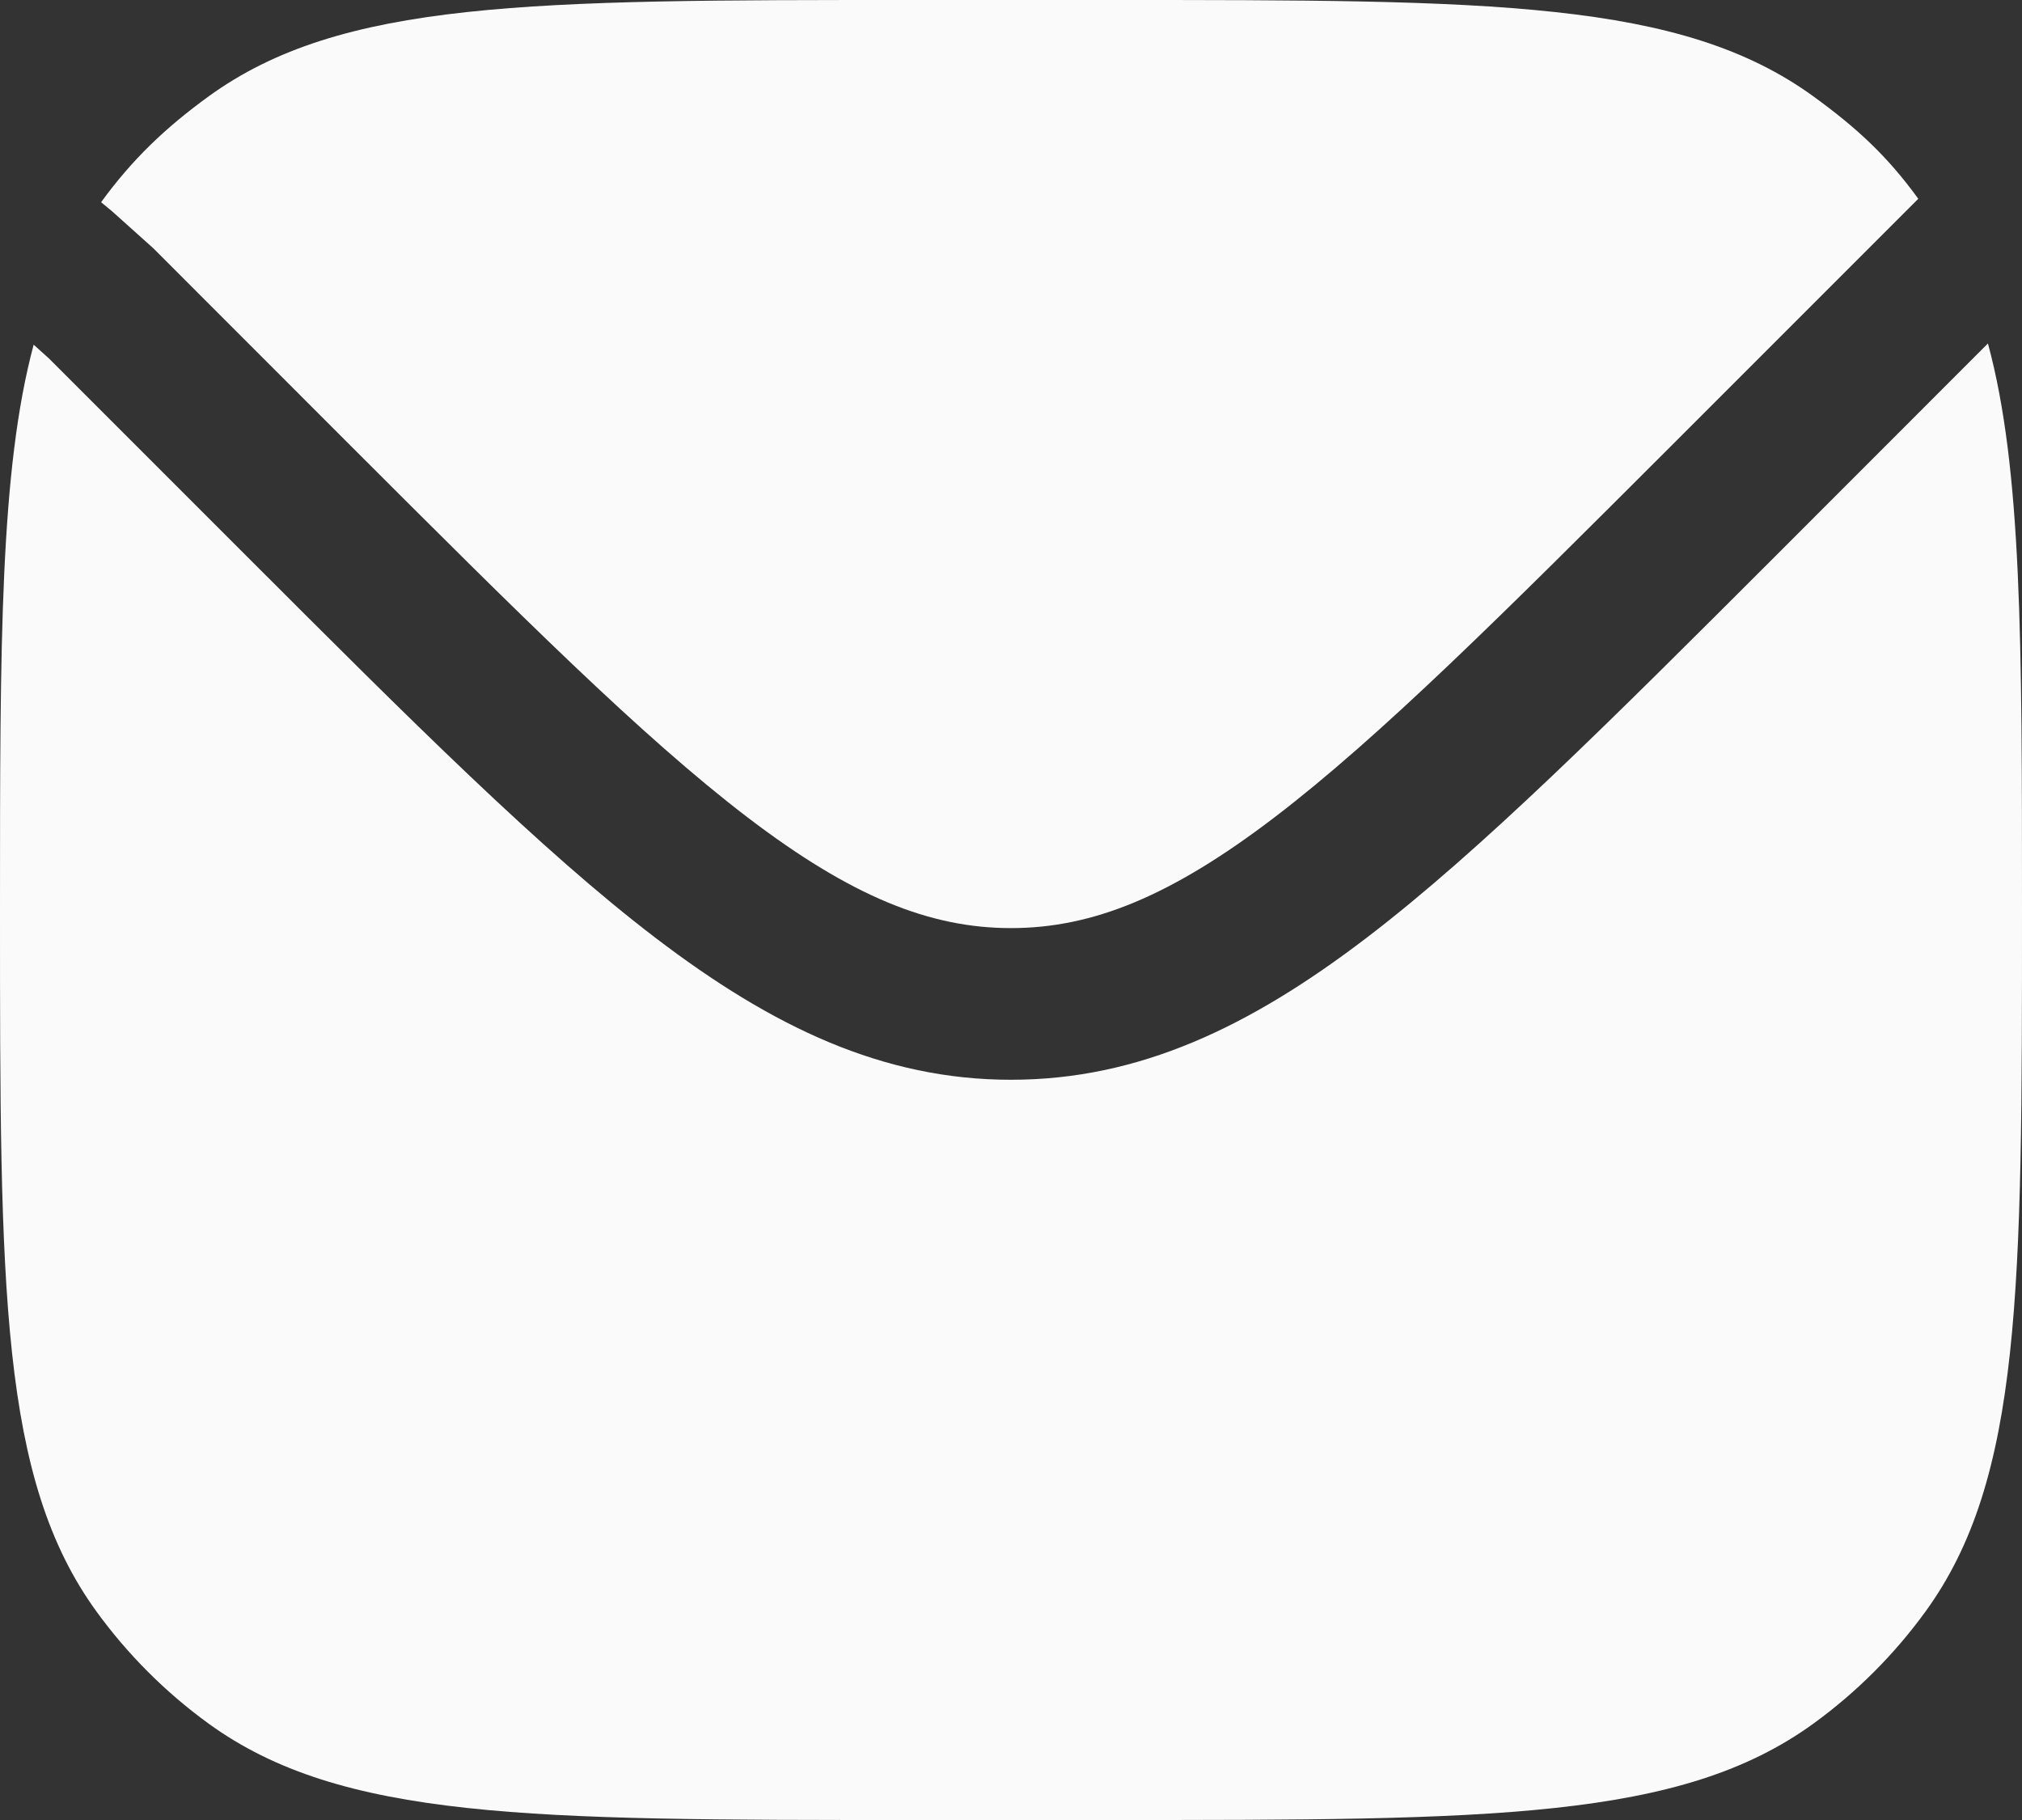 <svg width="20" height="18" viewBox="0 0 20 18" fill="none" xmlns="http://www.w3.org/2000/svg">
<rect x="0" y="0" width="20" height="18" fill="#333333" stroke="none"/>
<path d="M0.333 3.409C0 4.649 0 6.36 0 9C0 12.75 0 14.625 0.955 15.939C1.263 16.363 1.637 16.737 2.061 17.045C3.375 18 5.25 18 9 18H11C14.75 18 16.625 18 17.939 17.045C18.363 16.737 18.737 16.363 19.045 15.939C20 14.625 20 12.75 20 9C20 6.351 20 4.638 19.663 3.397L17.561 5.5C15.928 7.132 14.649 8.411 13.517 9.275C12.358 10.159 11.265 10.679 10 10.679C8.734 10.679 7.642 10.159 6.483 9.275C5.35 8.411 4.071 7.132 2.439 5.5L0.484 3.545L0.333 3.409Z" fill="#FAFAFA"/>
<path d="M1 2L1.109 2.09L1.516 2.455L3.459 4.399C5.141 6.08 6.35 7.287 7.393 8.083C8.418 8.865 9.194 9.179 10 9.179C10.806 9.179 11.582 8.865 12.607 8.083C13.65 7.287 14.859 6.08 16.541 4.399L18.849 2.091L18.974 1.966C18.666 1.541 18.363 1.263 17.939 0.955C16.625 0 14.75 0 11 0H9C5.25 0 3.375 0 2.061 0.955C1.637 1.263 1.308 1.576 1 2Z" fill="#FAFAFA"/>
</svg>
